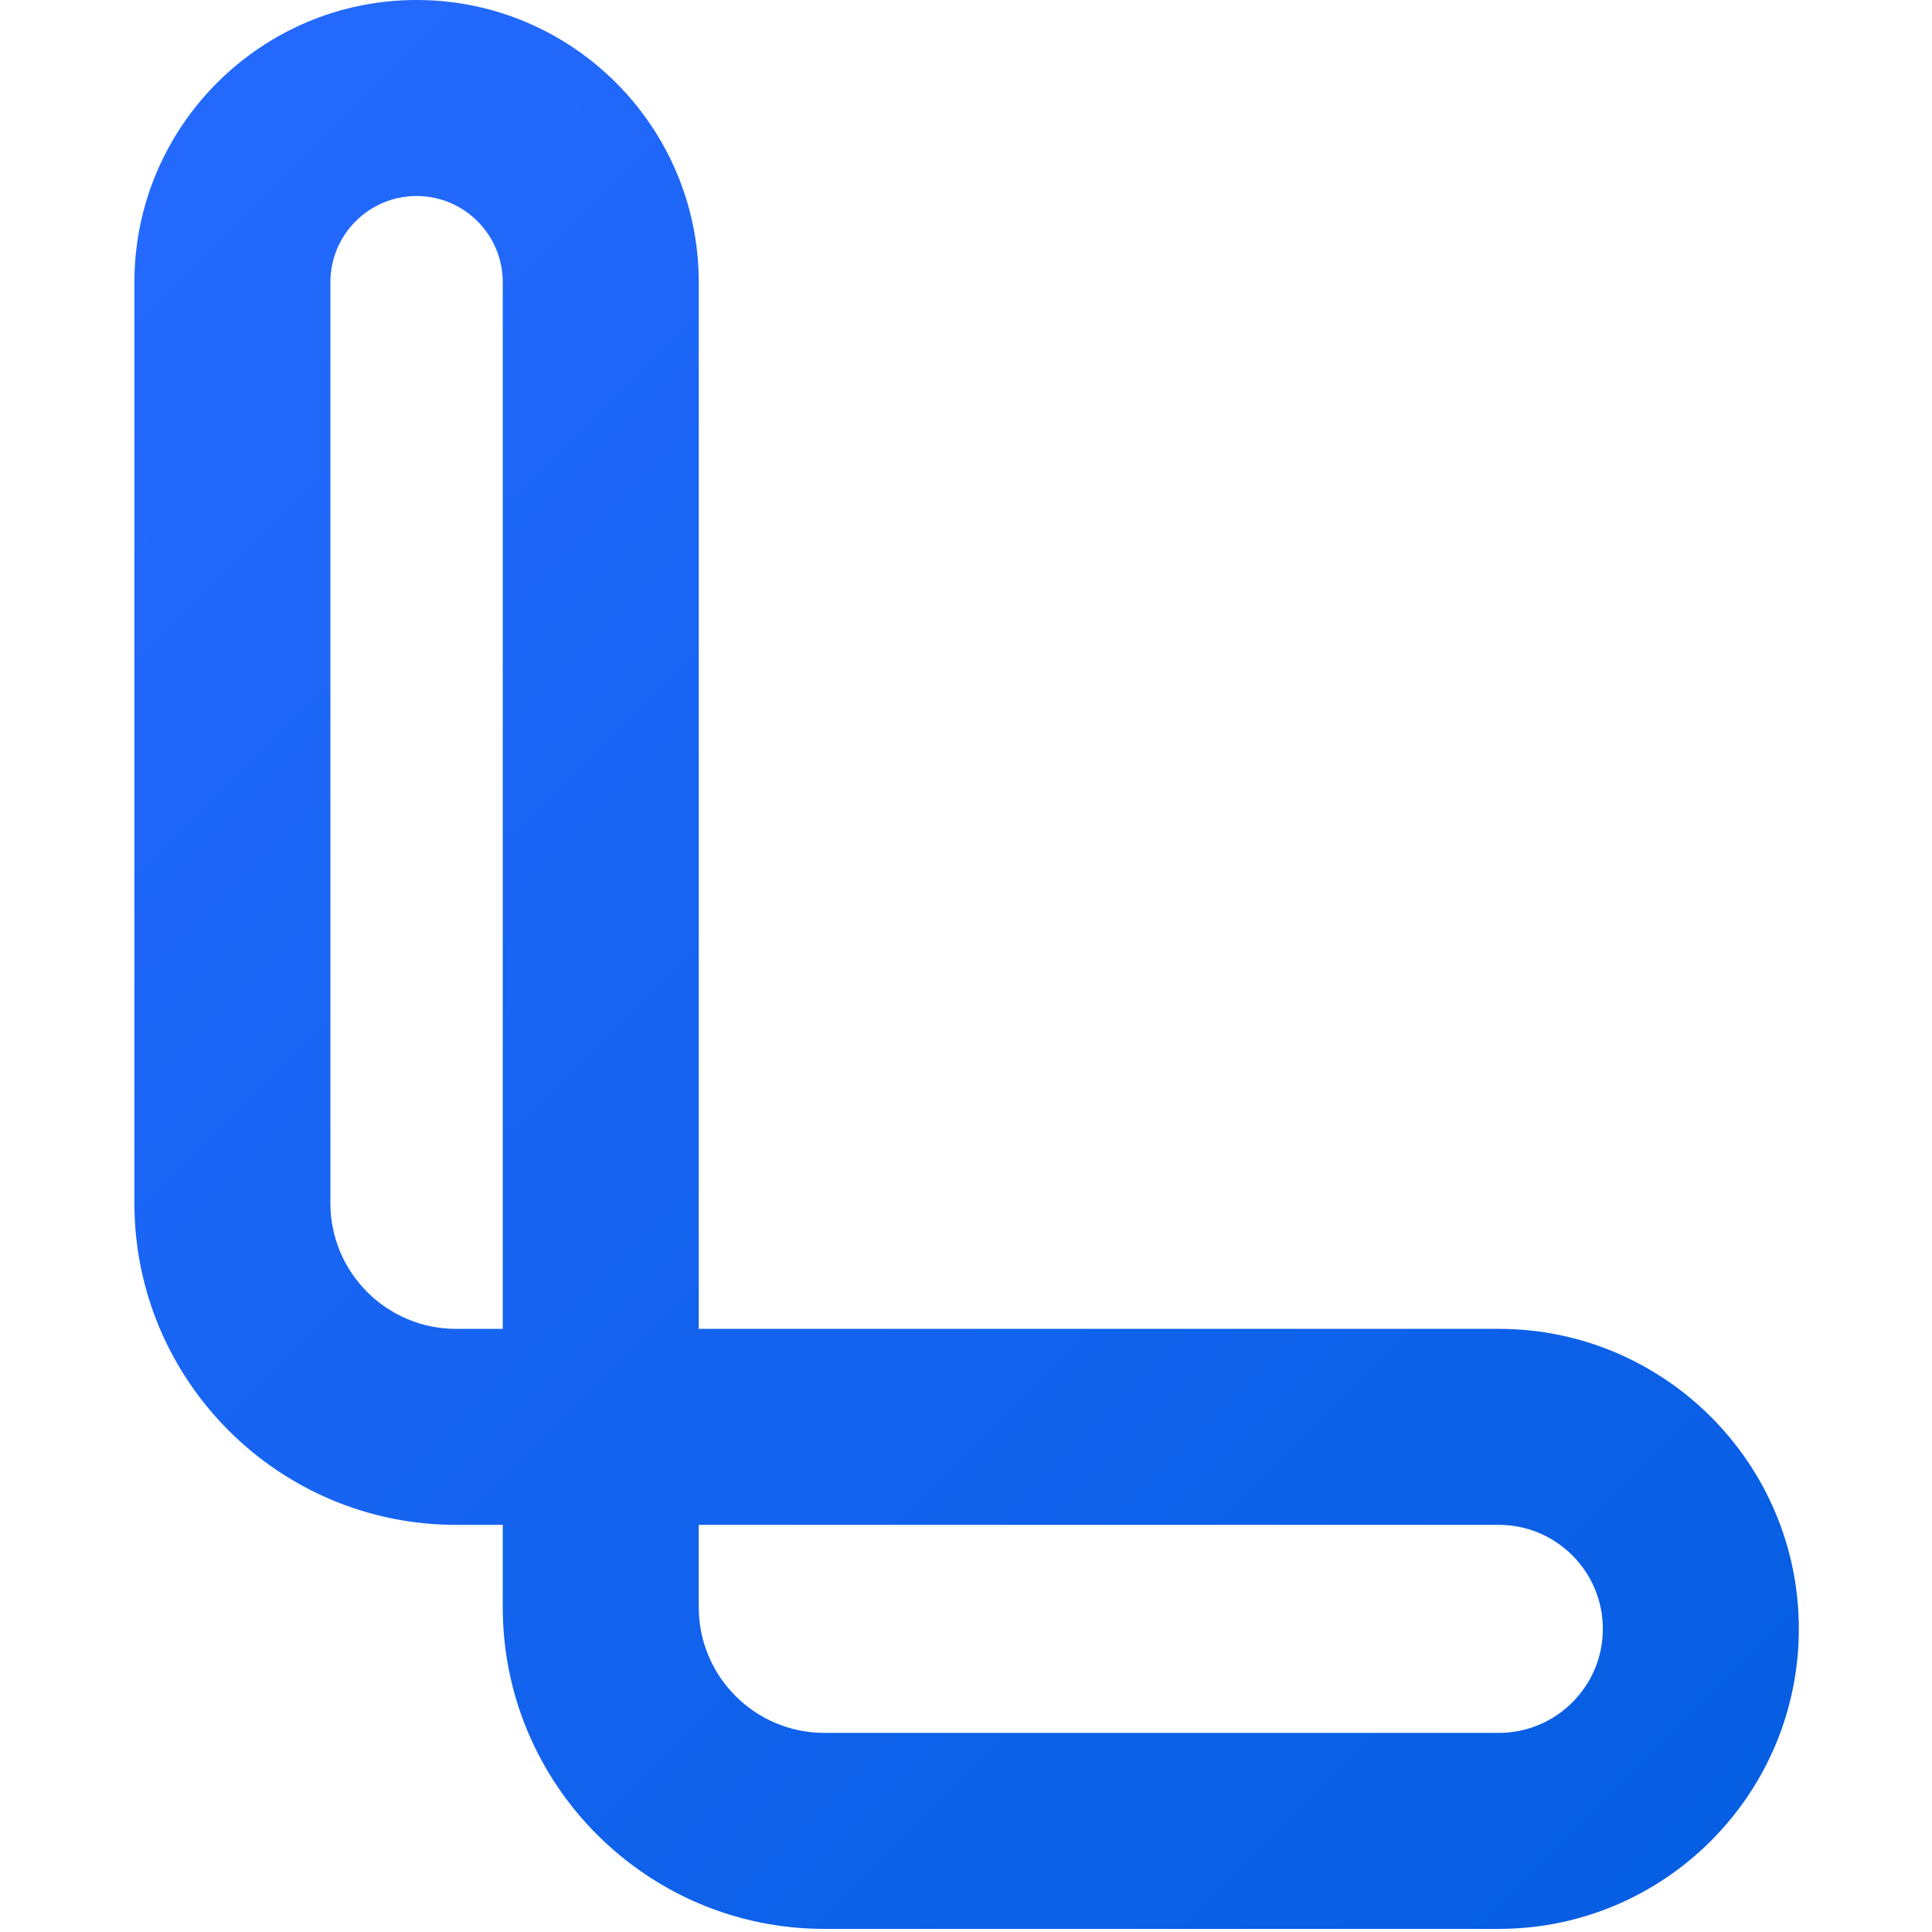 <?xml version="1.0" encoding="UTF-8" standalone="no"?>
<!-- Generated by Pixelmator Pro 3.6.9 -->

<svg
   width="690"
   height="690"
   viewBox="0 0 690 690"
   version="1.1"
   id="svg25"
   sodipodi:docname="logo.svg"
   inkscape:version="1.2.2 (b0a8486541, 2022-12-01)"
   xmlns:inkscape="http://www.inkscape.org/namespaces/inkscape"
   xmlns:sodipodi="http://sodipodi.sourceforge.net/DTD/sodipodi-0.dtd"
   xmlns="http://www.w3.org/2000/svg"
   xmlns:svg="http://www.w3.org/2000/svg">
  <defs
     id="defs29" />
  <sodipodi:namedview
     id="namedview27"
     pagecolor="#ffffff"
     bordercolor="#000000"
     borderopacity="0.25"
     inkscape:showpageshadow="2"
     inkscape:pageopacity="0.0"
     inkscape:pagecheckerboard="0"
     inkscape:deskcolor="#d1d1d1"
     showgrid="false"
     inkscape:zoom="0.65186406"
     inkscape:cx="346.69805"
     inkscape:cy="479.39443"
     inkscape:window-width="1920"
     inkscape:window-height="1128"
     inkscape:window-x="0"
     inkscape:window-y="0"
     inkscape:window-maximized="1"
     inkscape:current-layer="svg25" />
  <linearGradient
     id="linearGradient1"
     x1="184.225"
     y1="245.765"
     x2="764.923"
     y2="826.463"
     gradientUnits="userSpaceOnUse"
     gradientTransform="translate(-193.556,-129.333)">
    <stop
       offset="0.003"
       stop-color="#2469fe"
       stop-opacity="1"
       id="stop9" />
    <stop
       offset="1"
       stop-color="#065ee2"
       stop-opacity="1"
       id="stop11" />
    <stop
       offset="1"
       stop-color="#0e85b8"
       stop-opacity="1"
       id="stop13" />
    <stop
       offset="1"
       stop-color="#15a396"
       stop-opacity="1"
       id="stop15" />
    <stop
       offset="1"
       stop-color="#1ab97f"
       stop-opacity="1"
       id="stop17" />
    <stop
       offset="1"
       stop-color="#1dc670"
       stop-opacity="1"
       id="stop19" />
    <stop
       offset="1"
       stop-color="#173ae1"
       stop-opacity="1"
       id="stop21" />
  </linearGradient>
  <path
     id="Percorso"
     fill="url(#linearGradient1)"
     stroke="none"
     d="M 535.296,688.889 H 294.407 c -63.33,0 -114.852,-51.522 -114.852,-114.853 V 544.592 H 162.851 C 99.522,544.592 48,493.07 48,429.741 V 100.777 C 48,45.208 93.208,0 148.778,0 204.347,0 249.556,45.208 249.556,100.777 v 373.815 h 285.74 c 59.082,0 107.148,48.066 107.148,107.148 0,59.082 -48.066,107.148 -107.148,107.148 z M 249.556,544.592 v 29.444 c 0,24.731 20.12,44.853 44.852,44.853 h 240.889 c 20.483,0 37.148,-16.665 37.148,-37.148 0,-20.483 -16.665,-37.148 -37.148,-37.148 z M 148.778,70 c -16.971,0 -30.778,13.807 -30.778,30.777 v 328.963 c 0,24.731 20.12,44.852 44.852,44.852 h 16.704 V 100.777 c 0,-16.971 -13.807,-30.777 -30.778,-30.777 z"
     style="fill:url(#linearGradient1)" />
</svg>
